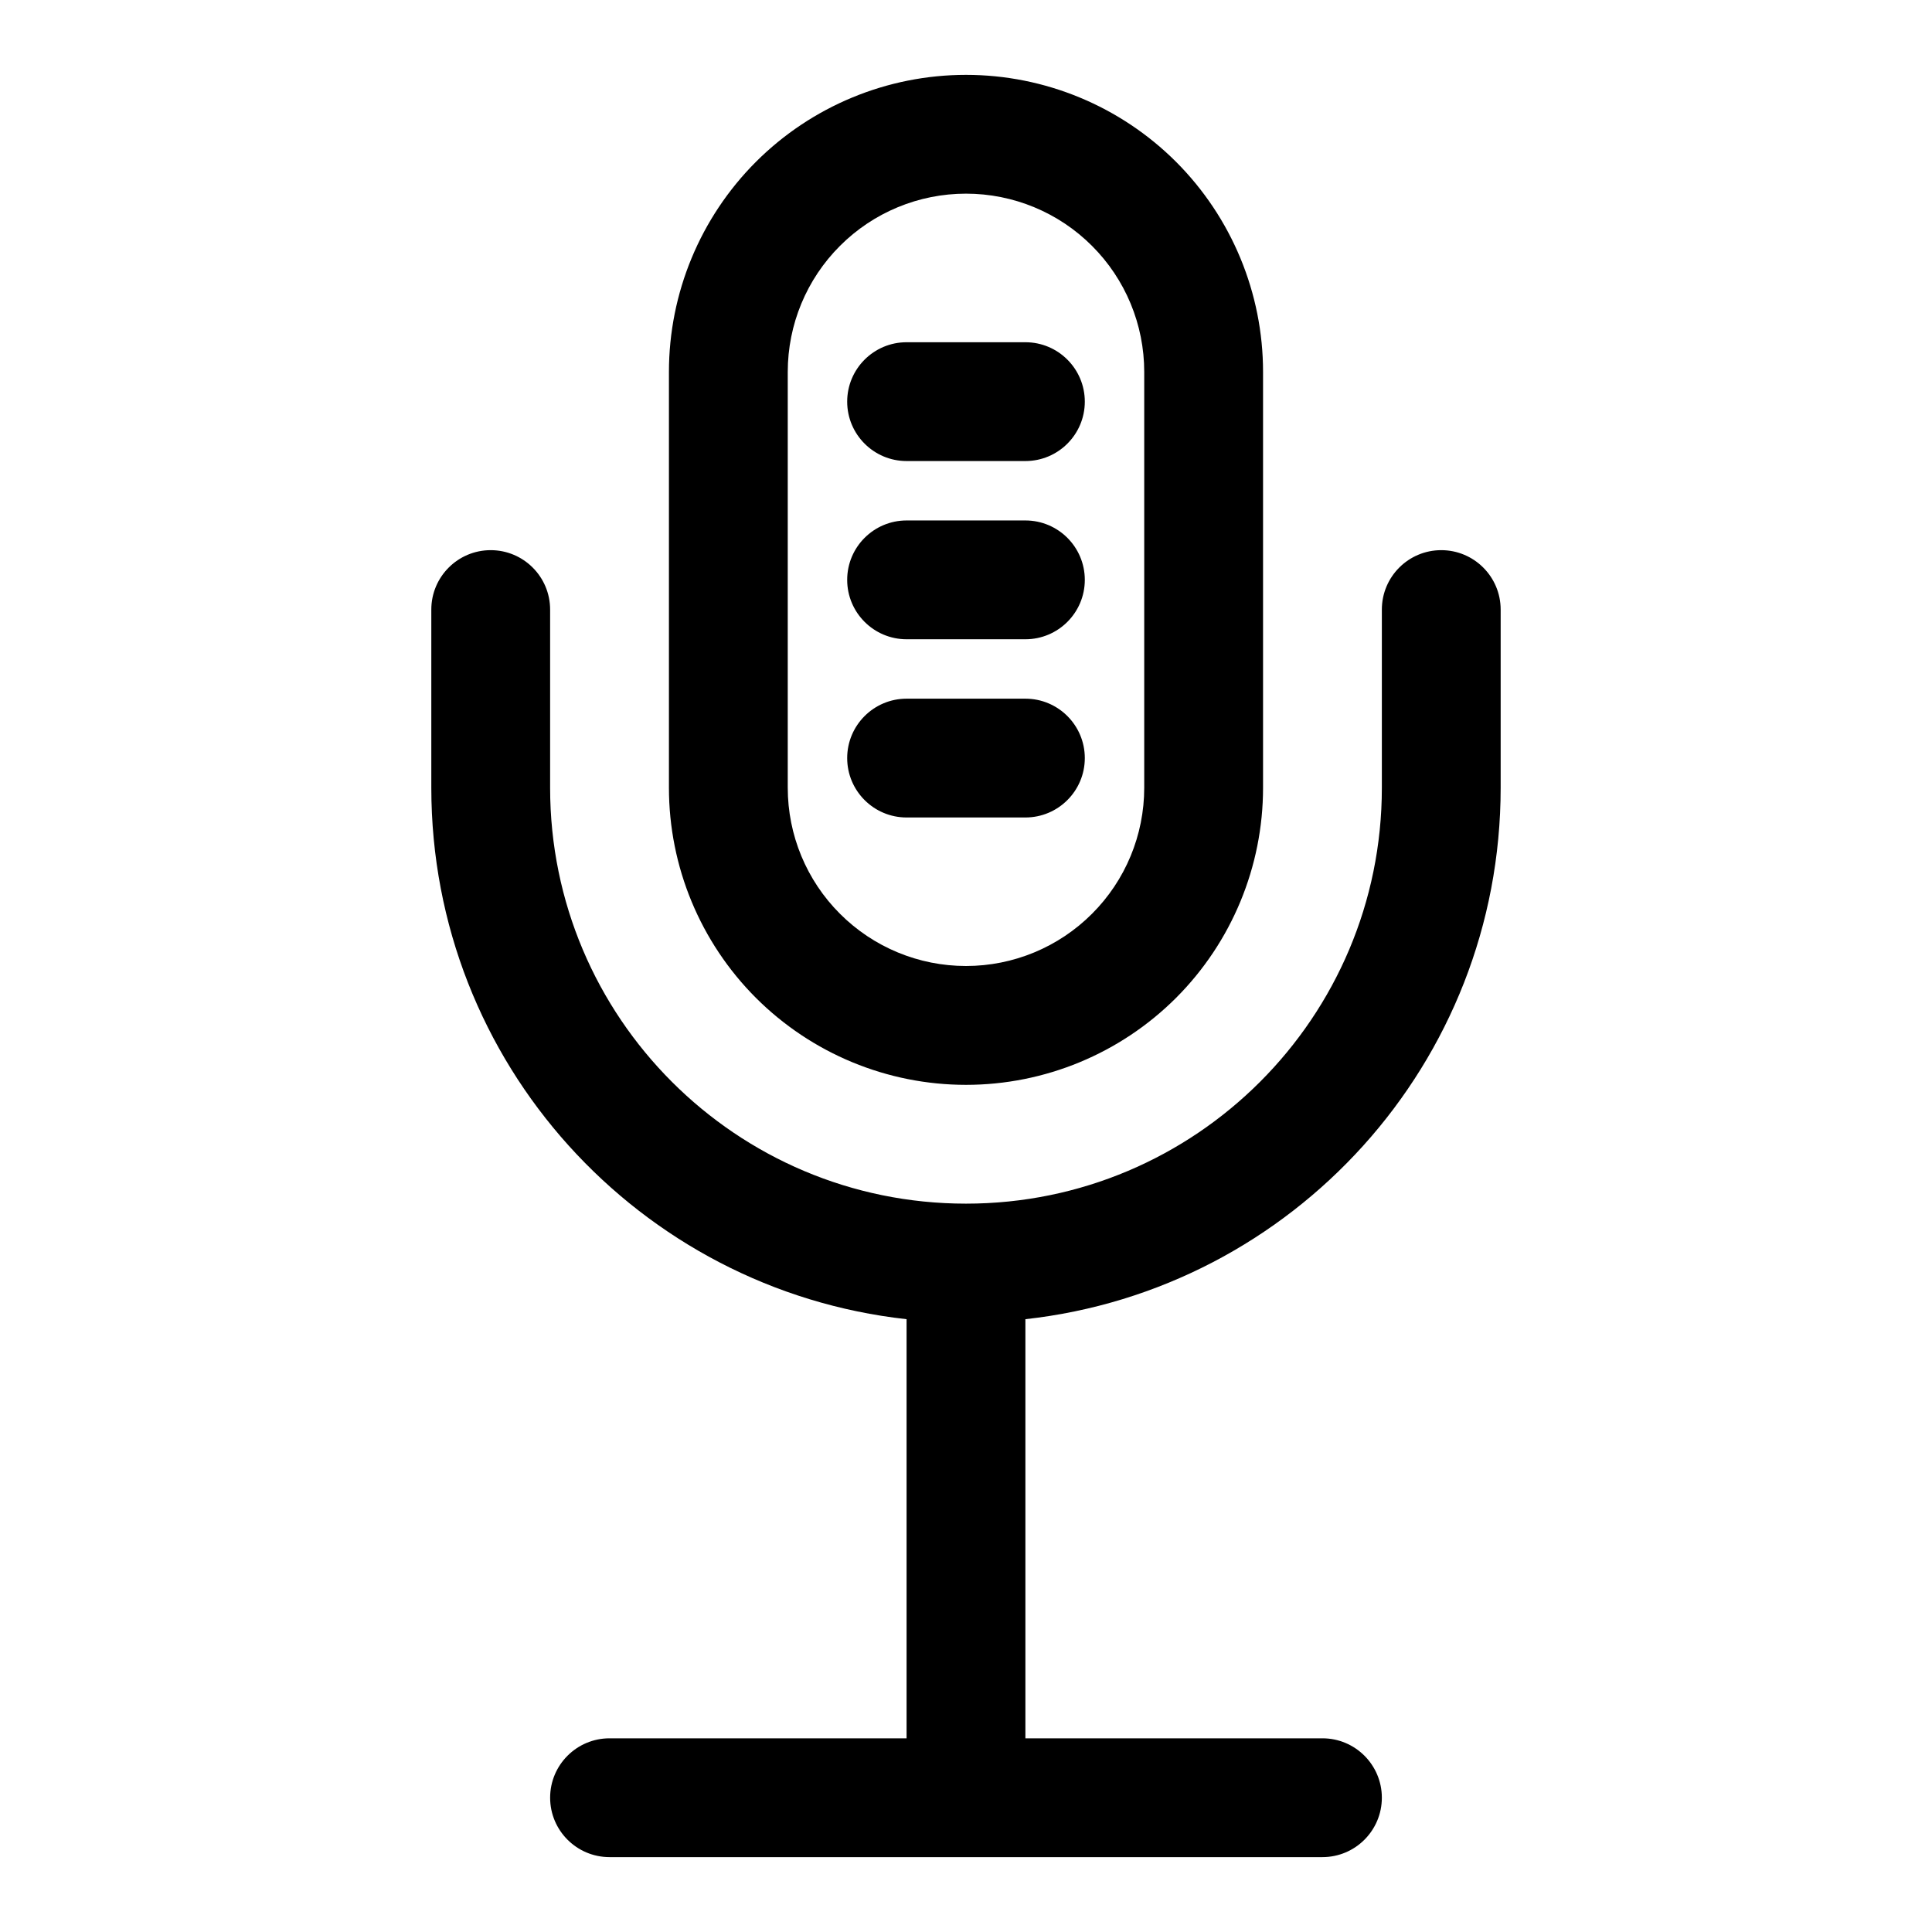 <?xml version="1.0" encoding="UTF-8"?>
<!-- Uploaded to: SVG Repo, www.svgrepo.com, Generator: SVG Repo Mixer Tools -->
<svg fill="#000000" width="800px" height="800px" version="1.1" viewBox="144 144 512 512" xmlns="http://www.w3.org/2000/svg">
 <path d="m415.74 604.67v-111.07c70.848-7.824 125.95-67.887 125.95-140.83v-47.23c0-8.691-7.055-15.742-15.742-15.742-8.691 0-15.742 7.055-15.742 15.742v47.23c0 60.867-49.344 110.21-110.21 110.21-60.867 0-110.21-49.344-110.21-110.21v-47.23c0-8.691-7.055-15.742-15.742-15.742-8.691 0-15.742 7.055-15.742 15.742v47.23c0 72.941 55.105 133 125.95 140.83v111.07h-78.719c-8.691 0-15.742 7.055-15.742 15.742 0 8.691 7.055 15.742 15.742 15.742h188.93c8.691 0 15.742-7.055 15.742-15.742 0-8.691-7.055-15.742-15.742-15.742zm-15.742-440.83s-5.699 0 0 0c-20.875 0-40.902 8.297-55.672 23.051-14.754 14.77-23.051 34.793-23.051 55.672v110.21c0 20.875 8.297 40.902 23.051 55.672 14.77 14.754 34.793 23.051 55.672 23.051 20.875 0 40.902-8.297 55.672-23.051 14.754-14.77 23.051-34.793 23.051-55.672v-110.21c0-20.875-8.297-40.902-23.051-55.672-14.77-14.754-34.793-23.051-55.672-23.051zm0 236.16c-12.531 0-24.547-4.977-33.395-13.84-8.863-8.848-13.84-20.859-13.84-33.395v-110.21c0-12.531 4.977-24.547 13.84-33.395 8.848-8.863 20.859-13.84 33.395-13.84 12.531 0 24.547 4.977 33.395 13.84 8.863 8.848 13.84 20.859 13.84 33.395v110.21c0 12.531-4.977 24.547-13.84 33.395-8.848 8.863-20.859 13.84-33.395 13.84zm-15.742-39.359h31.488c8.691 0 15.742-7.055 15.742-15.742 0-8.691-7.055-15.742-15.742-15.742h-31.488c-8.691 0-15.742 7.055-15.742 15.742 0 8.691 7.055 15.742 15.742 15.742zm0-47.23h31.488c8.691 0 15.742-7.055 15.742-15.742 0-8.691-7.055-15.742-15.742-15.742h-31.488c-8.691 0-15.742 7.055-15.742 15.742 0 8.691 7.055 15.742 15.742 15.742zm0-47.23h31.488c8.691 0 15.742-7.055 15.742-15.742 0-8.691-7.055-15.742-15.742-15.742h-31.488c-8.691 0-15.742 7.055-15.742 15.742 0 8.691 7.055 15.742 15.742 15.742z" fill-rule="evenodd"/>
</svg>